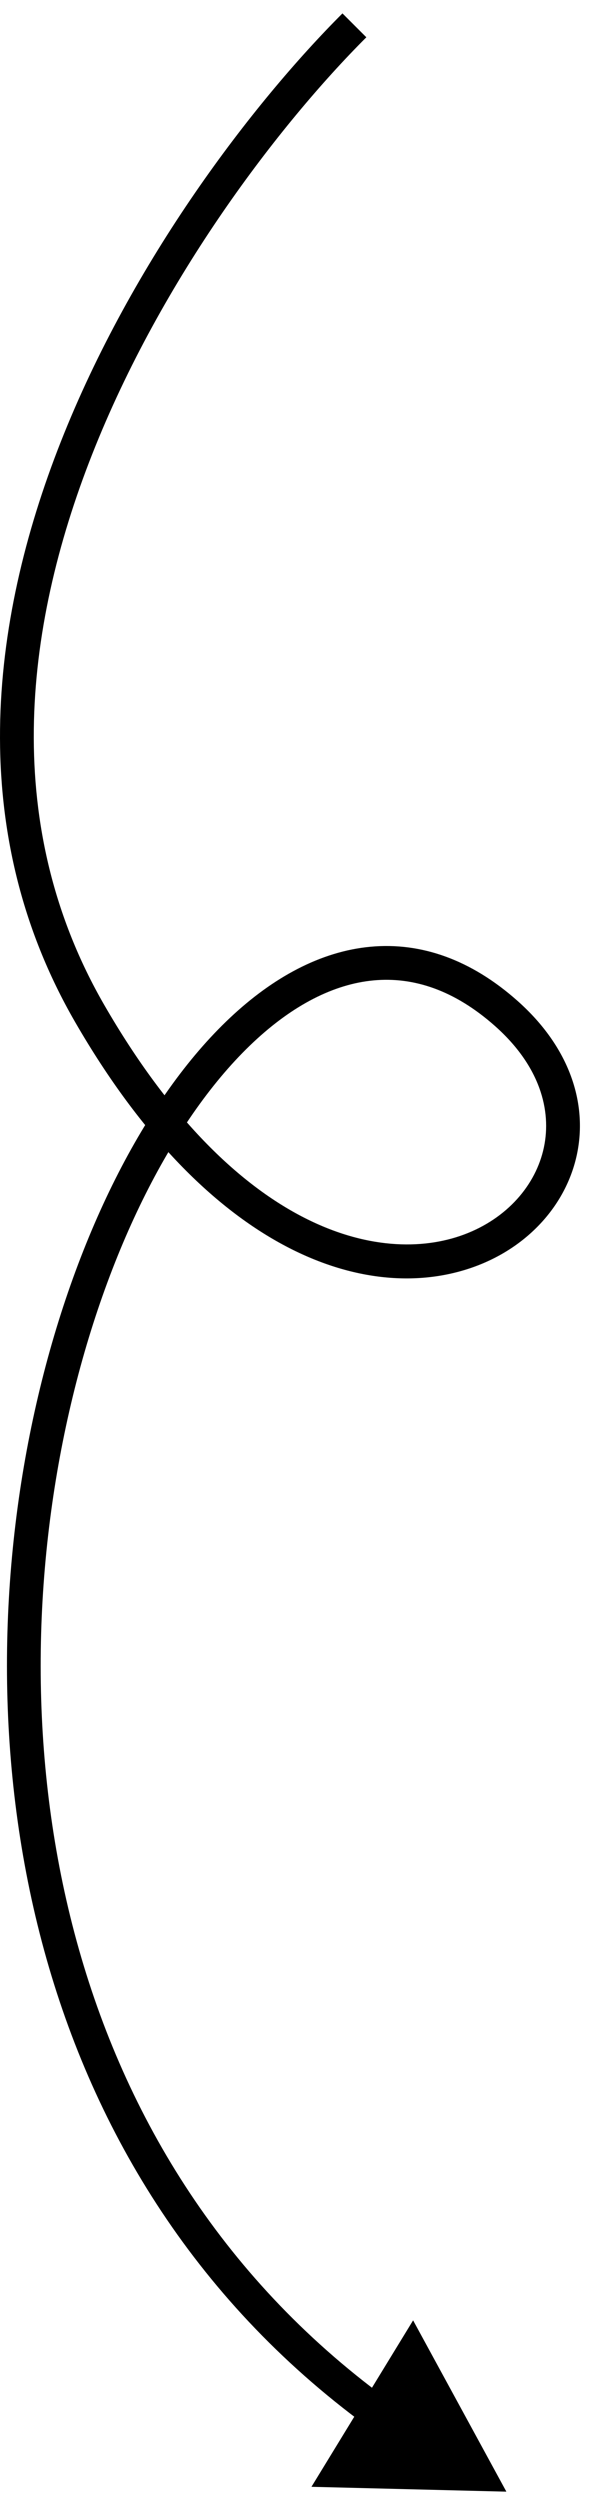 <svg width="35" height="148" viewBox="0 0 35 148" fill="none" xmlns="http://www.w3.org/2000/svg">
<path d="M5.313 60L6.179 59.5L5.313 60ZM29.988 60L29.324 60.747L29.988 60ZM29.988 147.5L24.465 137.36L18.445 147.213L29.988 147.5ZM20.988 1.5L20.281 0.793C14.981 6.093 7.84 15.4 3.599 26.157C-0.642 36.916 -2.033 49.276 4.447 60.5L5.313 60L6.179 59.5C0.119 49.004 1.341 37.339 5.46 26.89C9.579 16.44 16.545 7.357 21.695 2.207L20.988 1.5ZM5.313 60L4.447 60.5C12.398 74.272 21.879 77.317 28.192 74.951C31.301 73.786 33.539 71.307 34.167 68.337C34.801 65.336 33.756 62.011 30.652 59.253L29.988 60L29.324 60.747C31.97 63.1 32.675 65.724 32.21 67.924C31.739 70.154 30.029 72.127 27.49 73.078C22.509 74.945 13.903 72.879 6.179 59.5L5.313 60ZM29.988 60L30.652 59.253C27.886 56.794 24.921 55.769 21.942 56.045C18.993 56.319 16.174 57.855 13.636 60.239C8.573 64.993 4.383 73.337 2.155 83.09C-2.303 102.598 0.961 128.393 21.717 143.614L22.308 142.808L22.9 142.002C3.02 127.423 -0.25 102.593 4.105 83.536C6.282 74.007 10.334 66.083 15.006 61.697C17.335 59.51 19.756 58.257 22.127 58.037C24.469 57.819 26.903 58.596 29.324 60.747L29.988 60Z" fill="black"/>
</svg>

